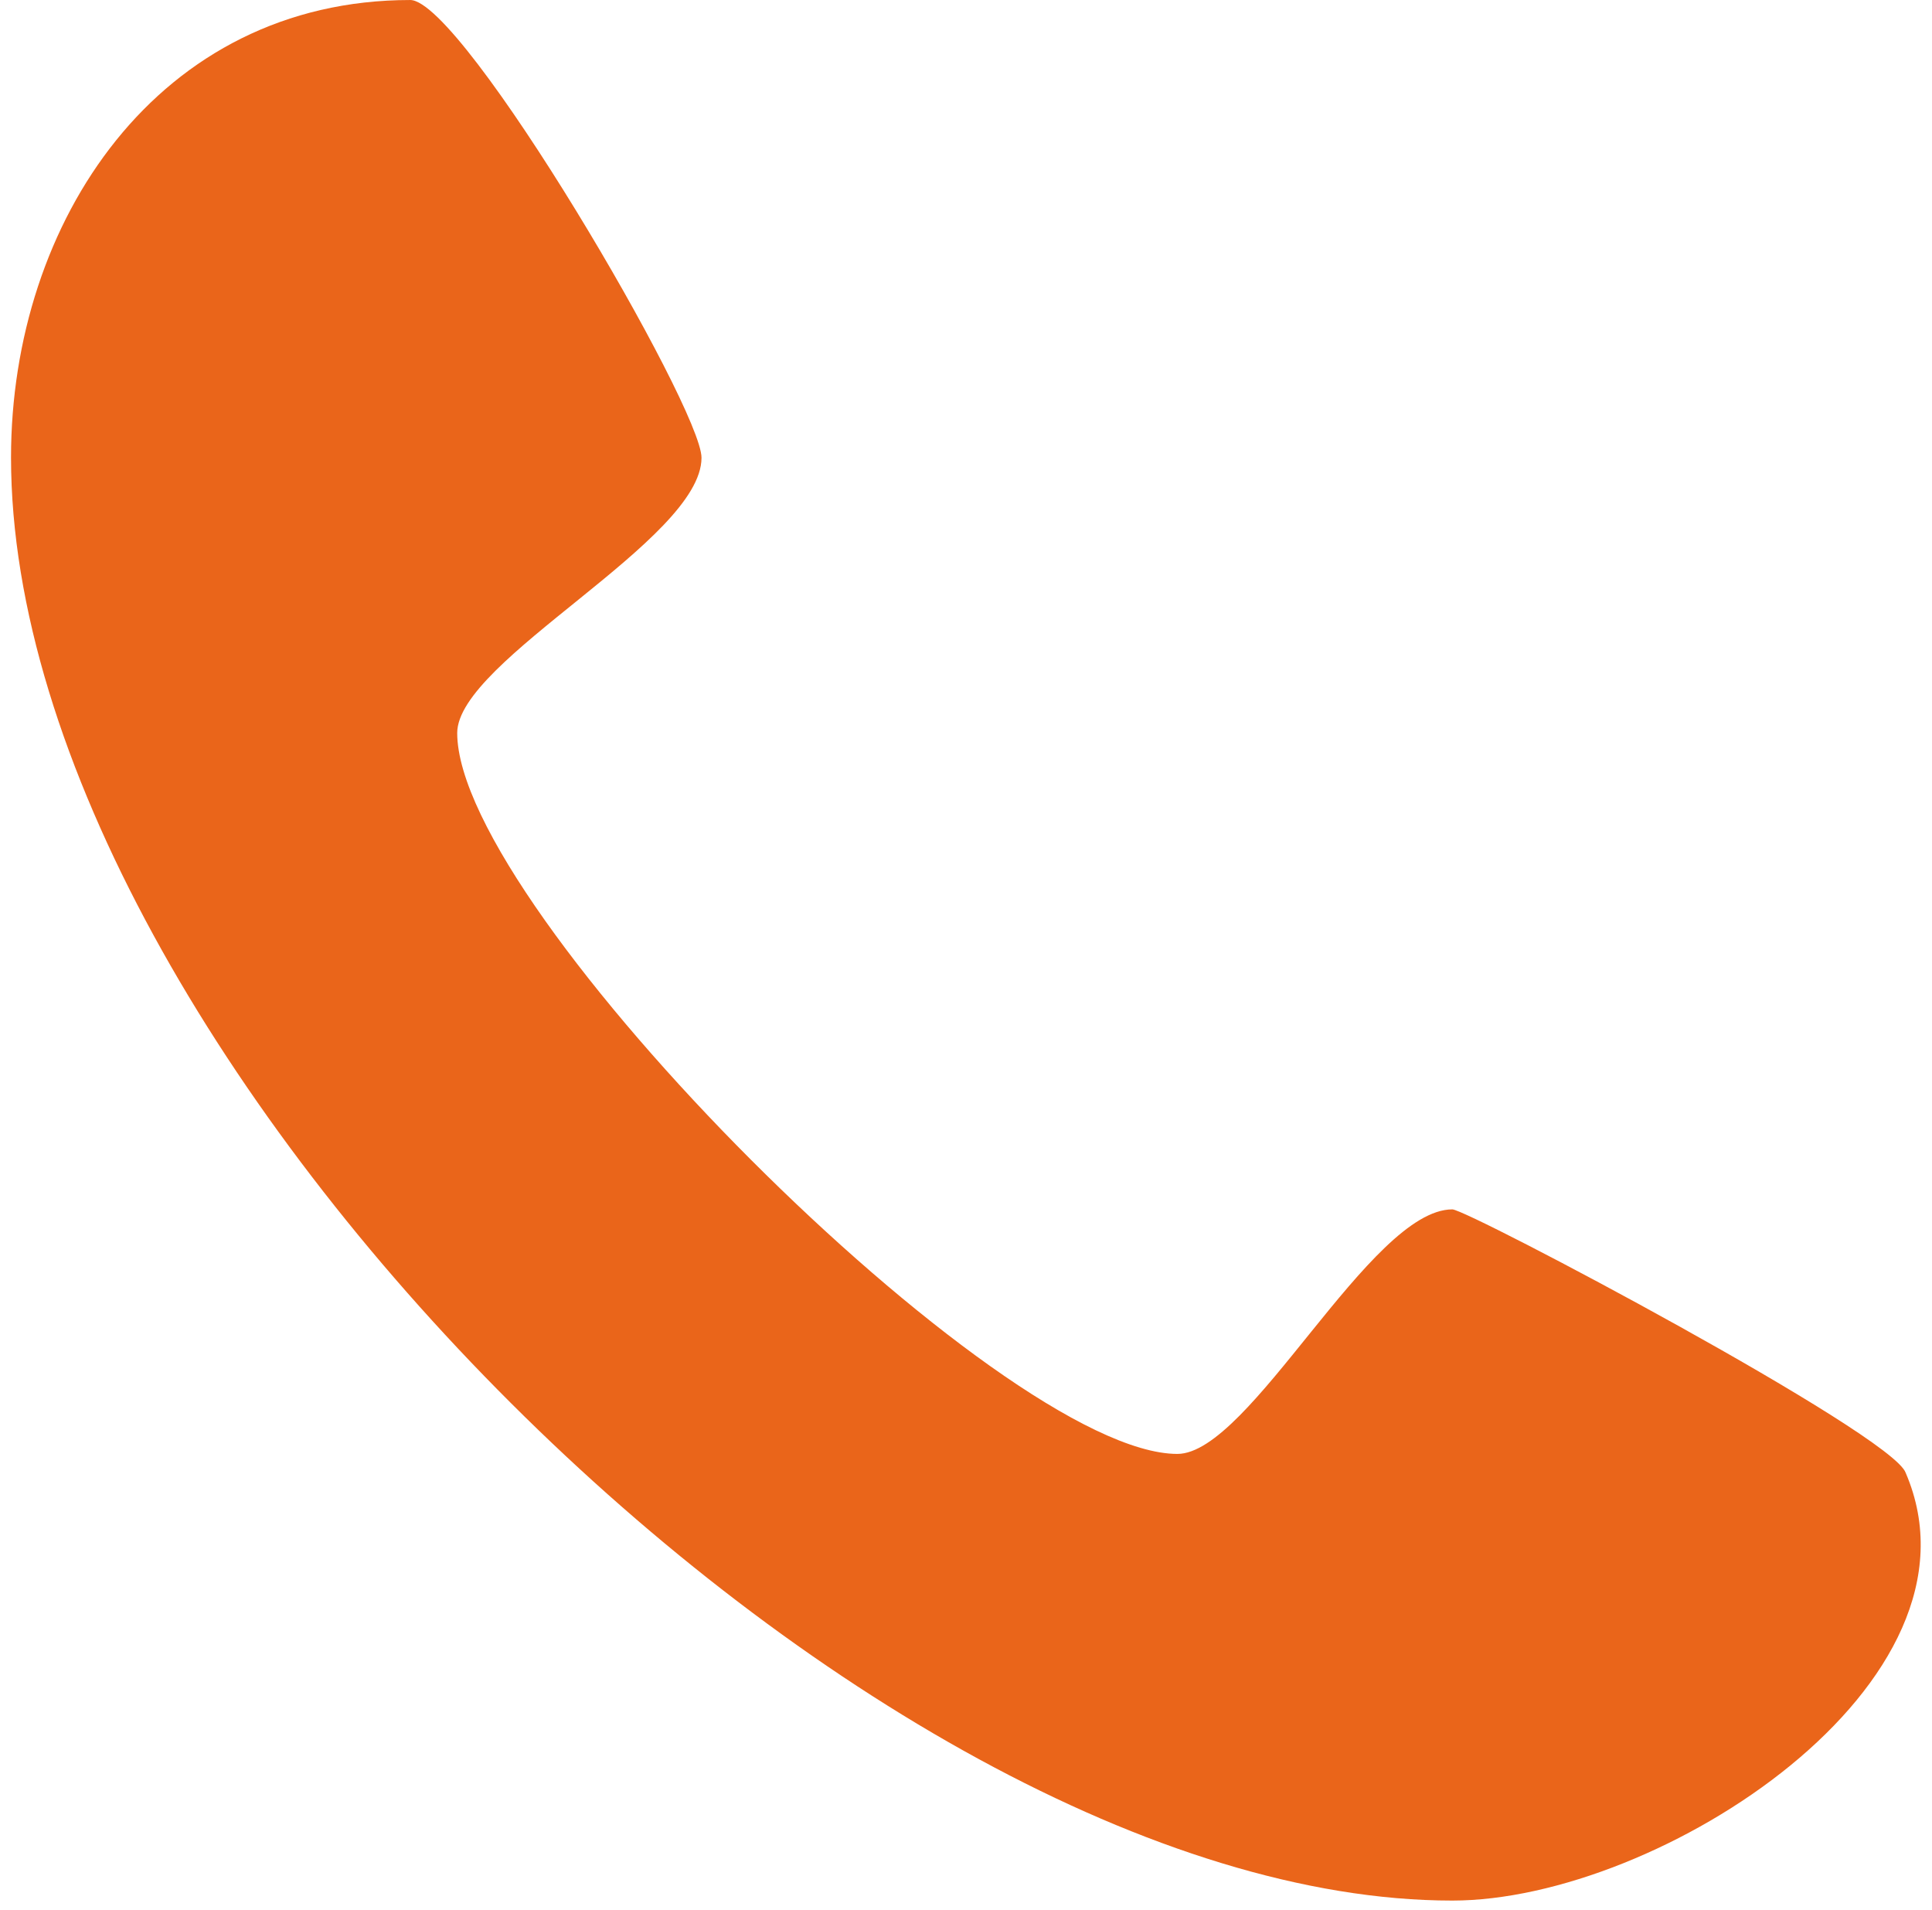 <?xml version="1.0" encoding="UTF-8"?> <svg xmlns="http://www.w3.org/2000/svg" width="170" height="168" viewBox="0 0 170 168" fill="none"> <path fill-rule="evenodd" clip-rule="evenodd" d="M127.794 167.199C76.019 167.199 0.97 92.834 0.97 40.242C0.97 19.475 13.942 0.001 36.098 0.001C40.748 0.001 61.727 35.847 61.727 40.271C61.727 47.509 40.231 58.079 40.231 64.484C40.231 80.052 88.044 127.905 103.6 127.905C110 127.905 120.561 106.392 127.794 106.392C129.142 106.392 166.538 126.182 167.686 129.571C175.607 148.012 146.047 167.199 127.794 167.199Z" fill="#EA651A"></path> </svg> 